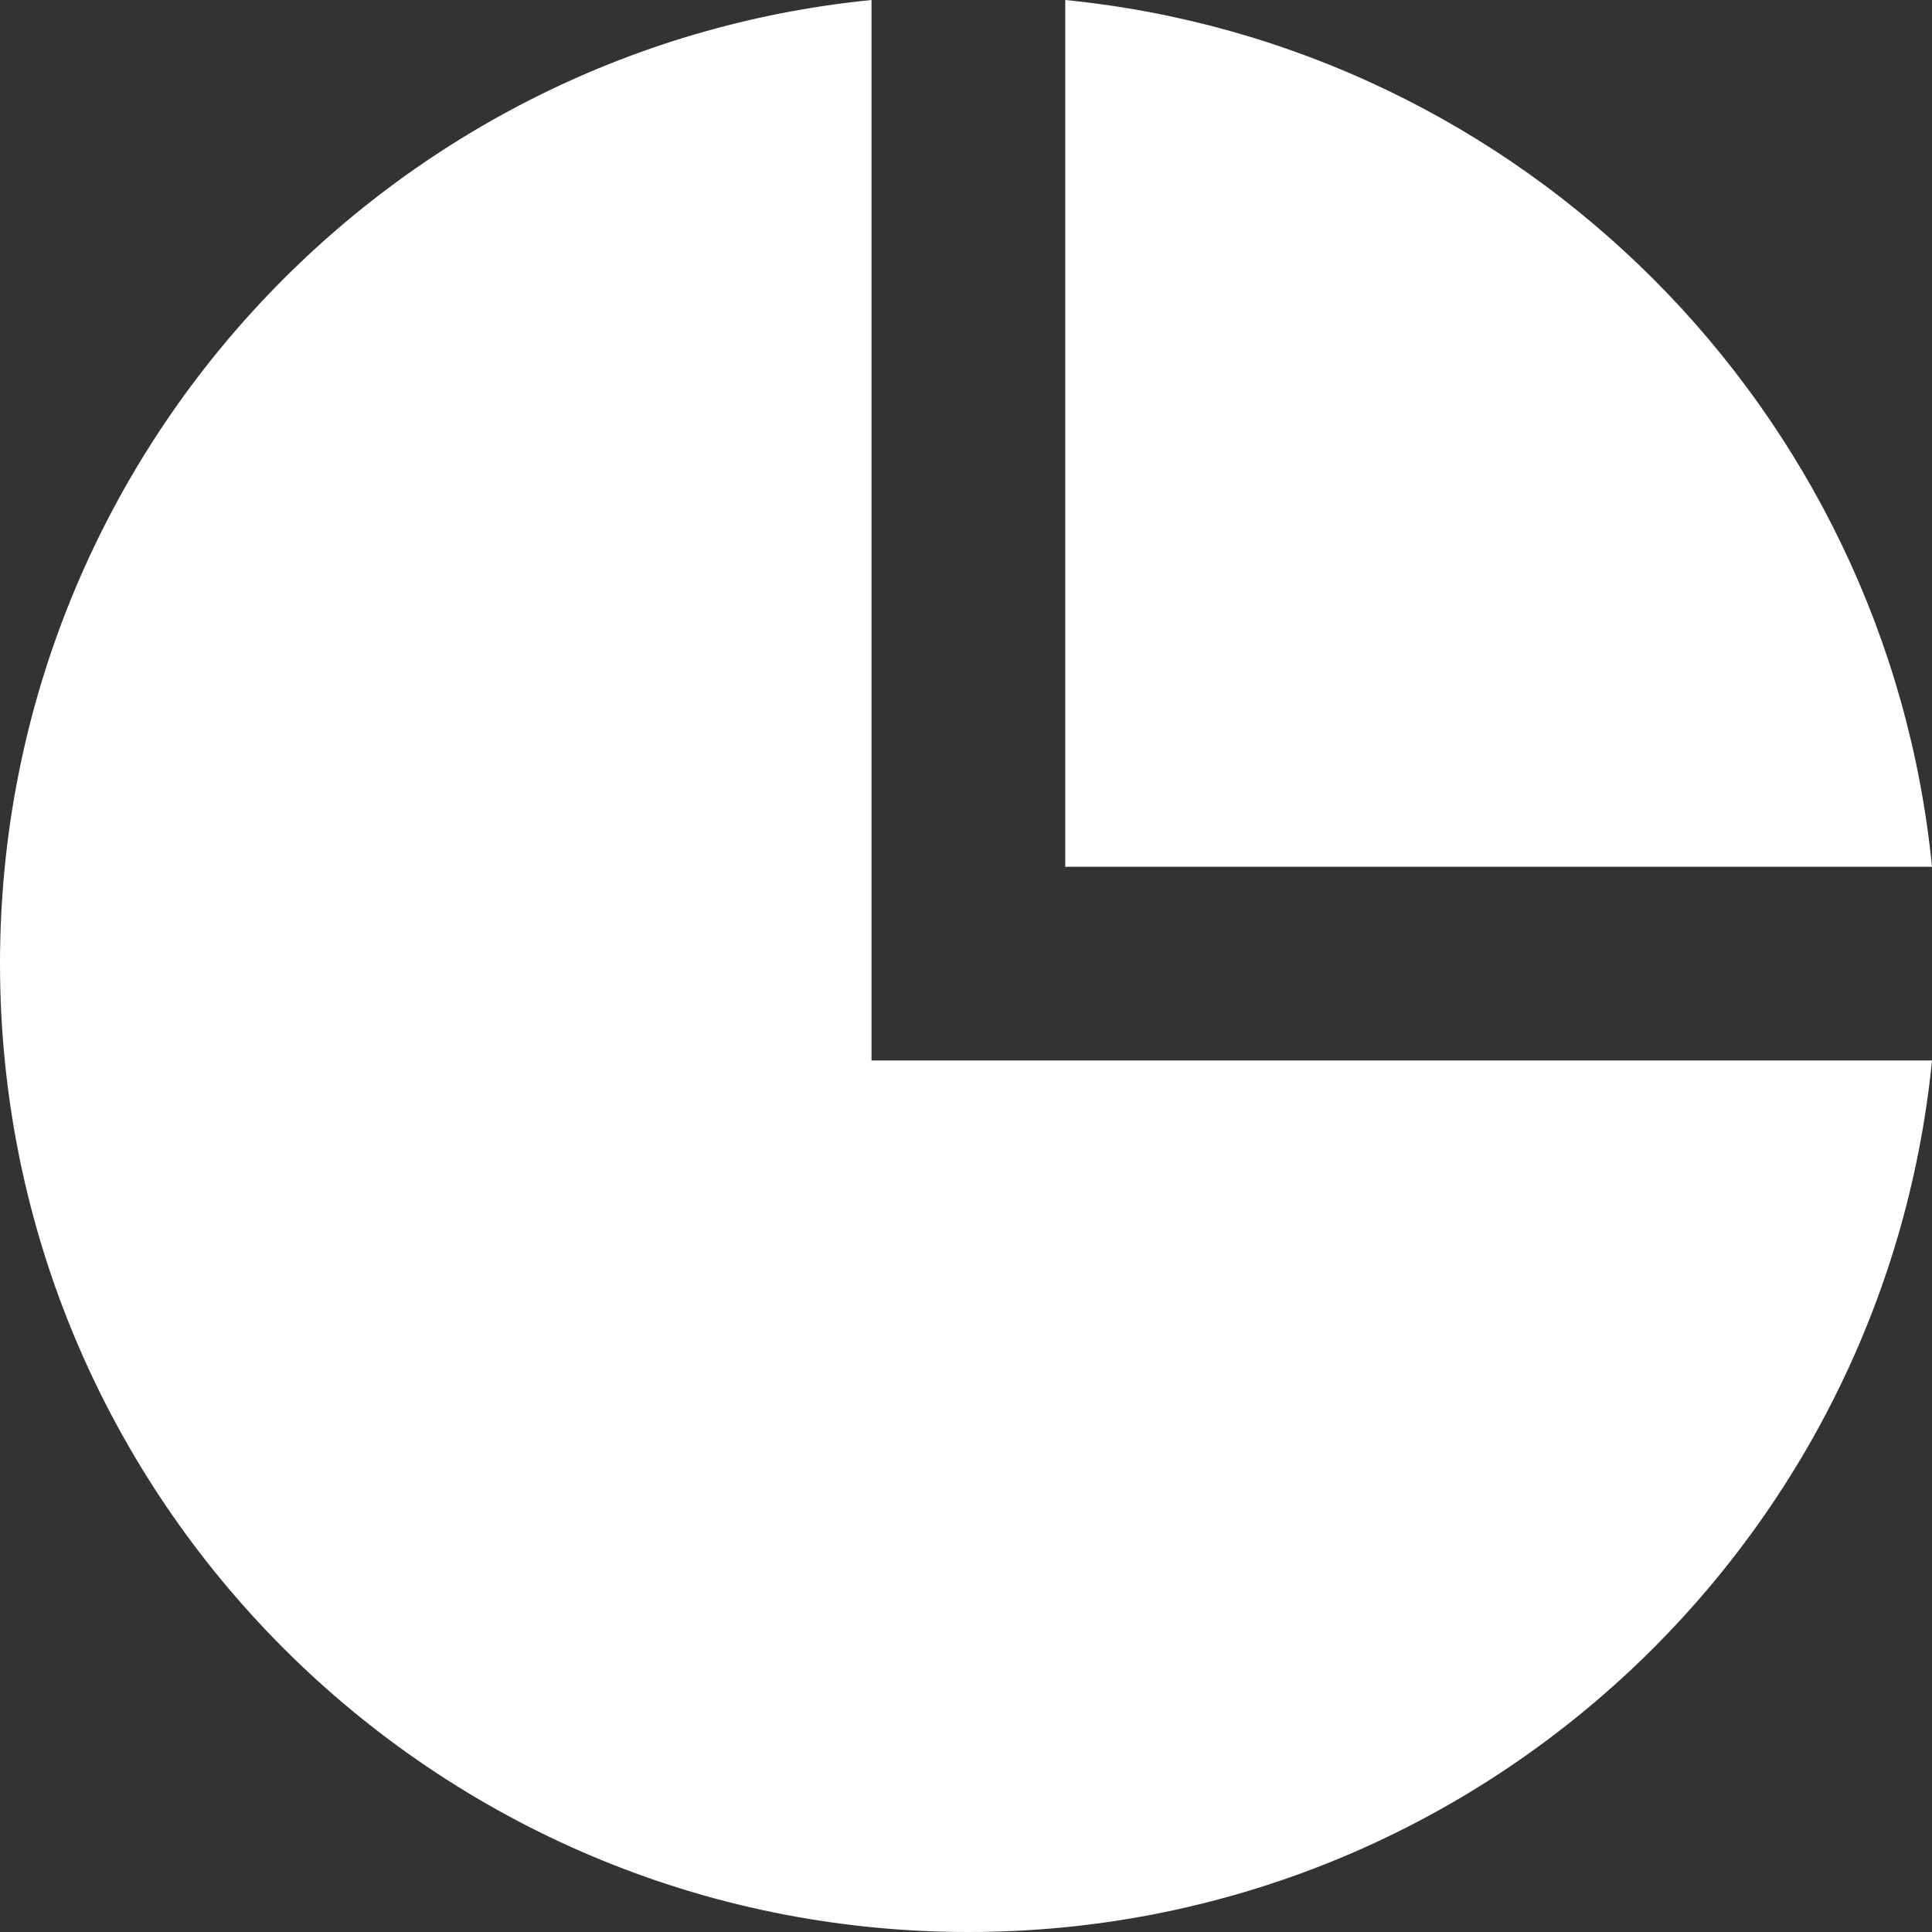 <?xml version="1.0" encoding="utf-8"?>
<svg xmlns="http://www.w3.org/2000/svg" fill="none" height="100%" overflow="visible" preserveAspectRatio="none" style="display: block;" viewBox="0 0 30 30" width="100%">
<rect x="0" y="0" width="30" height="30" fill="#333333" stroke="none"/>
<path d="M13.533 0V16.467H30C29.246 24.065 22.834 30 15.037 30C6.732 30 0 23.268 0 14.963C0 7.166 5.935 0.754 13.533 0ZM16.541 0C23.645 0.705 29.295 6.355 30 13.459H16.541V0Z" fill="white" id="Vector"/>
</svg>